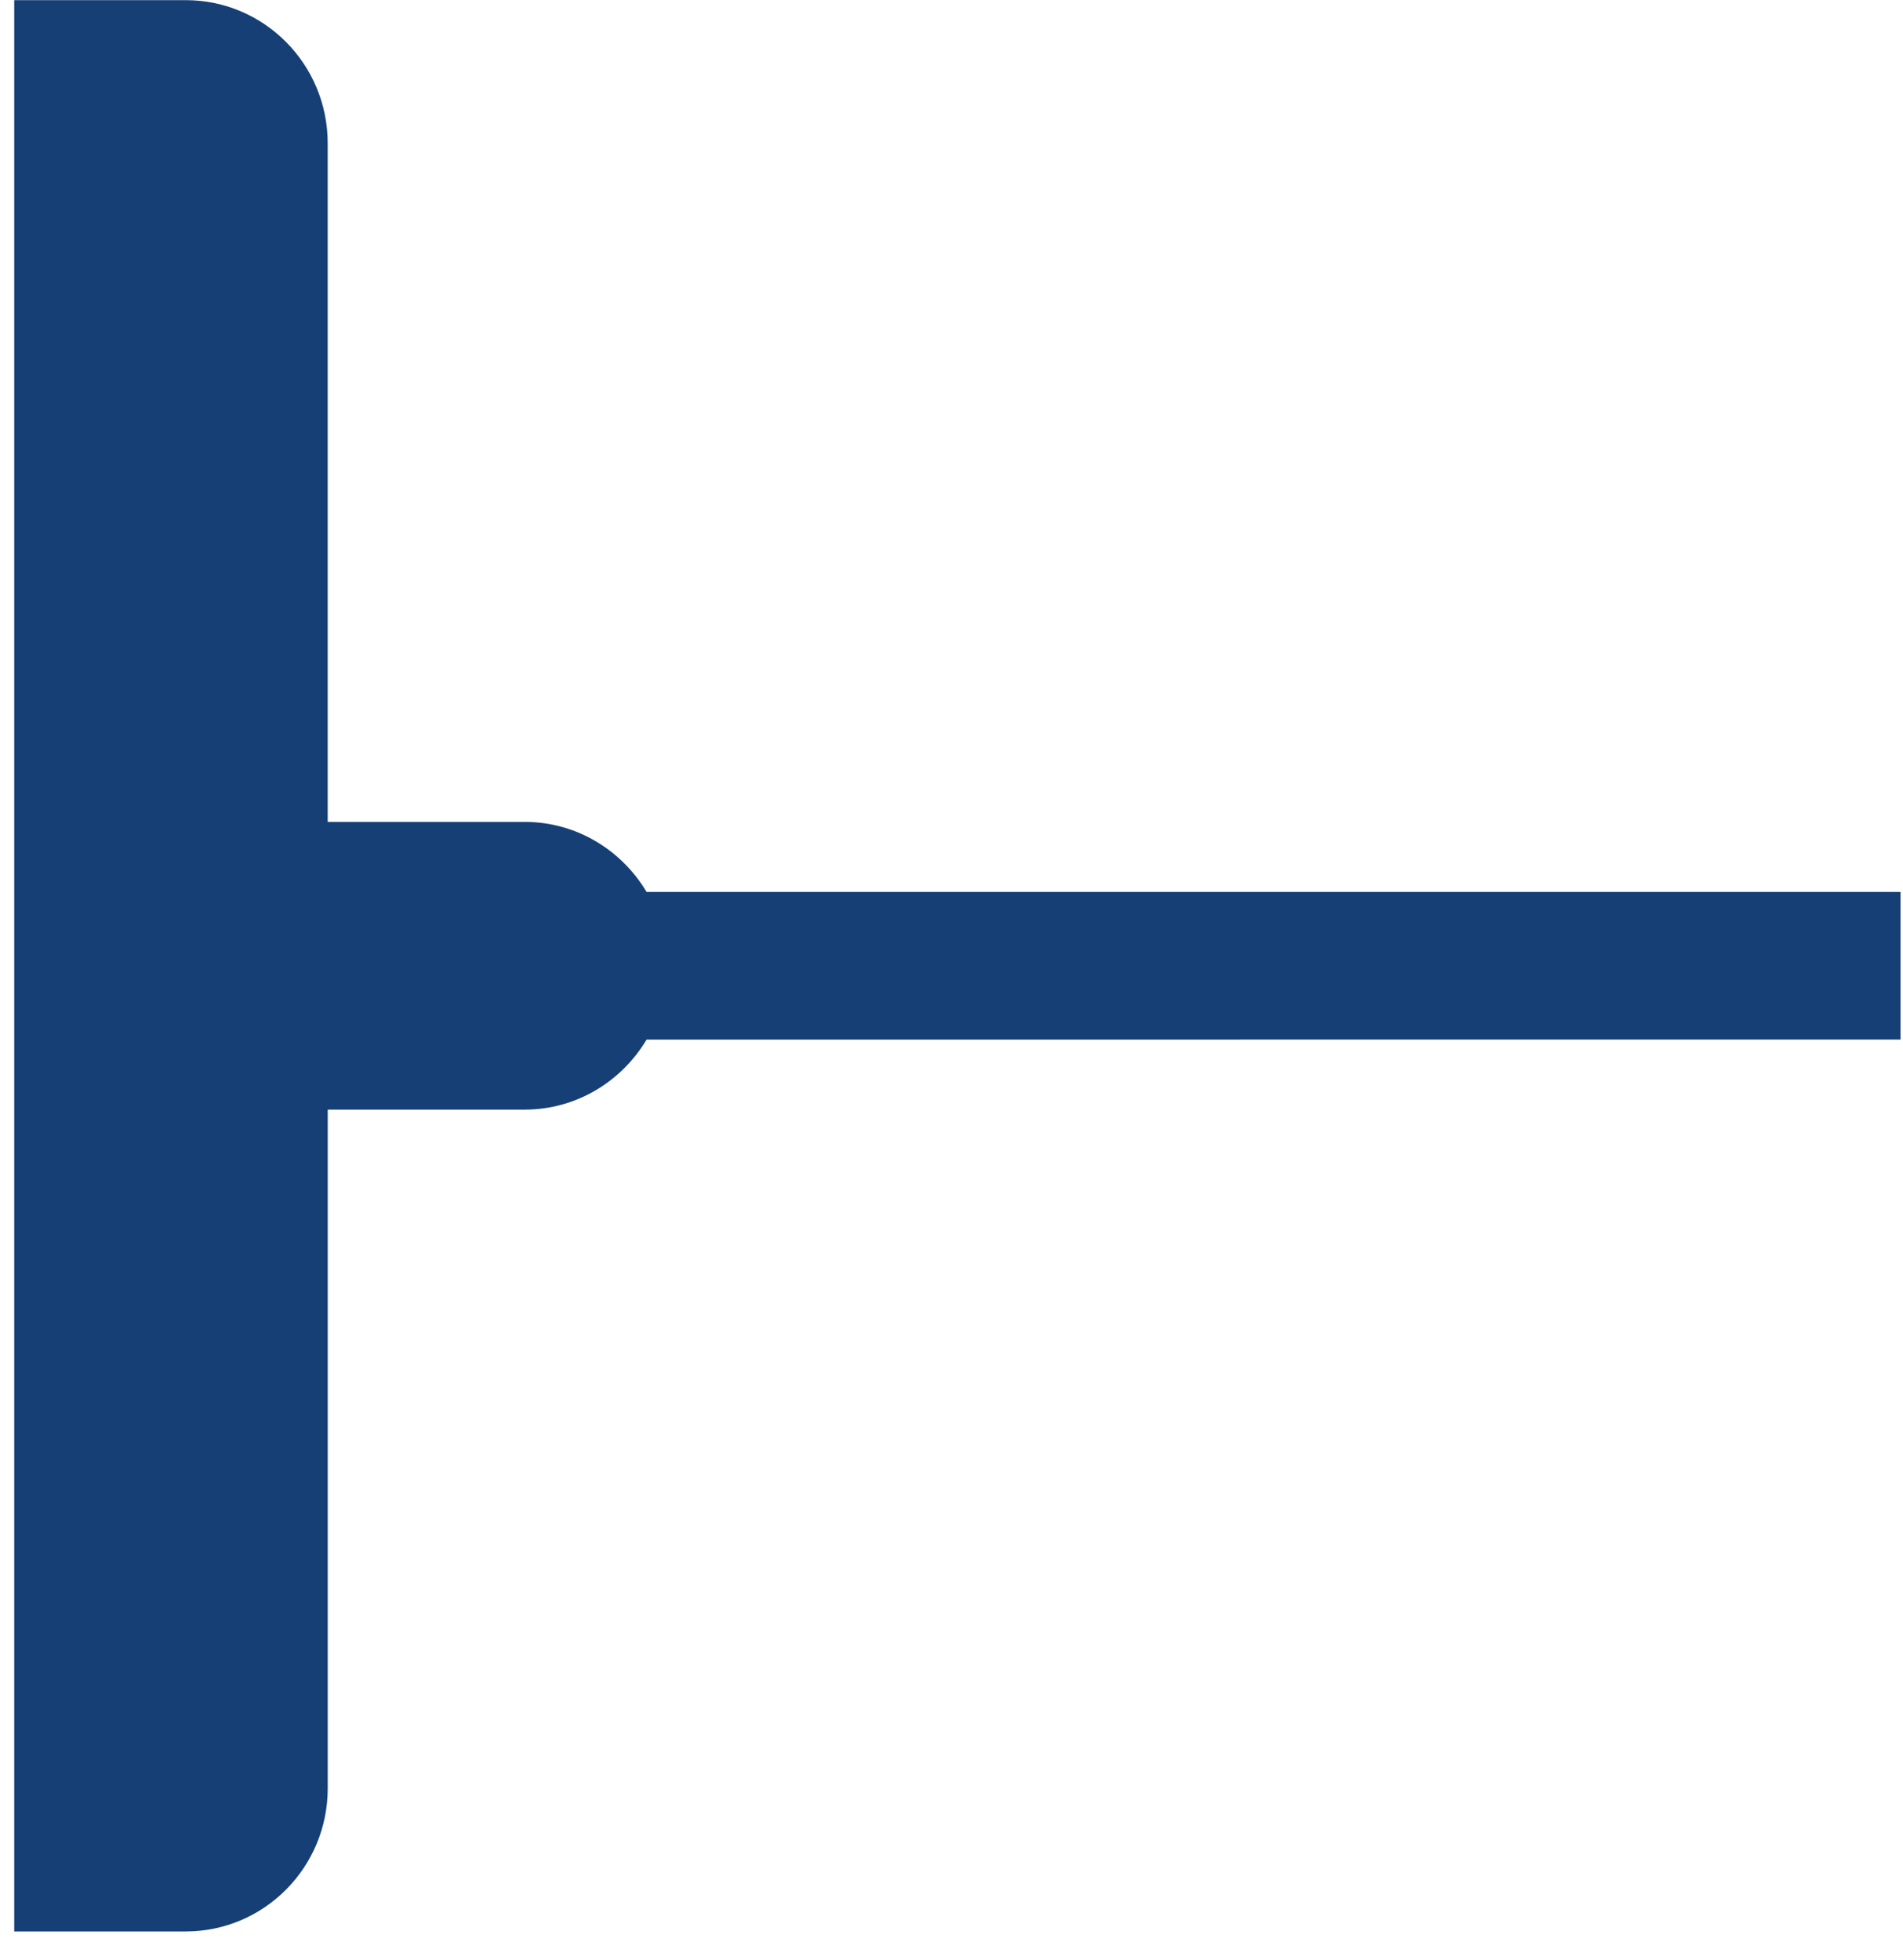 <?xml version="1.0" encoding="UTF-8"?>
<svg width="67px" height="69px" viewBox="0 0 67 69" version="1.1" xmlns="http://www.w3.org/2000/svg" xmlns:xlink="http://www.w3.org/1999/xlink">
    <title>Fill 1</title>
    <g id="Page-1" stroke="none" stroke-width="1" fill="none" fill-rule="evenodd">
        <g id="1440-NR-homepage-V1" transform="translate(-703, -2602)" fill="#153F75">
            <g id="Group-11" transform="translate(-245.5, 2144)">
                <g id="Group-16" transform="translate(657, 220)">
                    <g id="Group-9" transform="translate(33, 238.005)">
                        <path d="M325.413,31.399 L281.265,31.399 C280.385,29.928 278.799,28.933 276.969,28.933 L270.037,28.933 L270.037,5.037 C270.037,2.255 267.799,0 265.038,0 L259.001,0 L259.001,68 L265.038,68 C267.799,68 270.038,65.745 270.038,62.963 L270.038,39.064 L276.969,39.064 C278.799,39.064 280.385,38.07 281.265,36.598 L325.413,36.597 L325.413,31.399 Z" id="Fill-1"></path>
                    </g>
                </g>
            </g>
        </g>
    </g>
</svg>